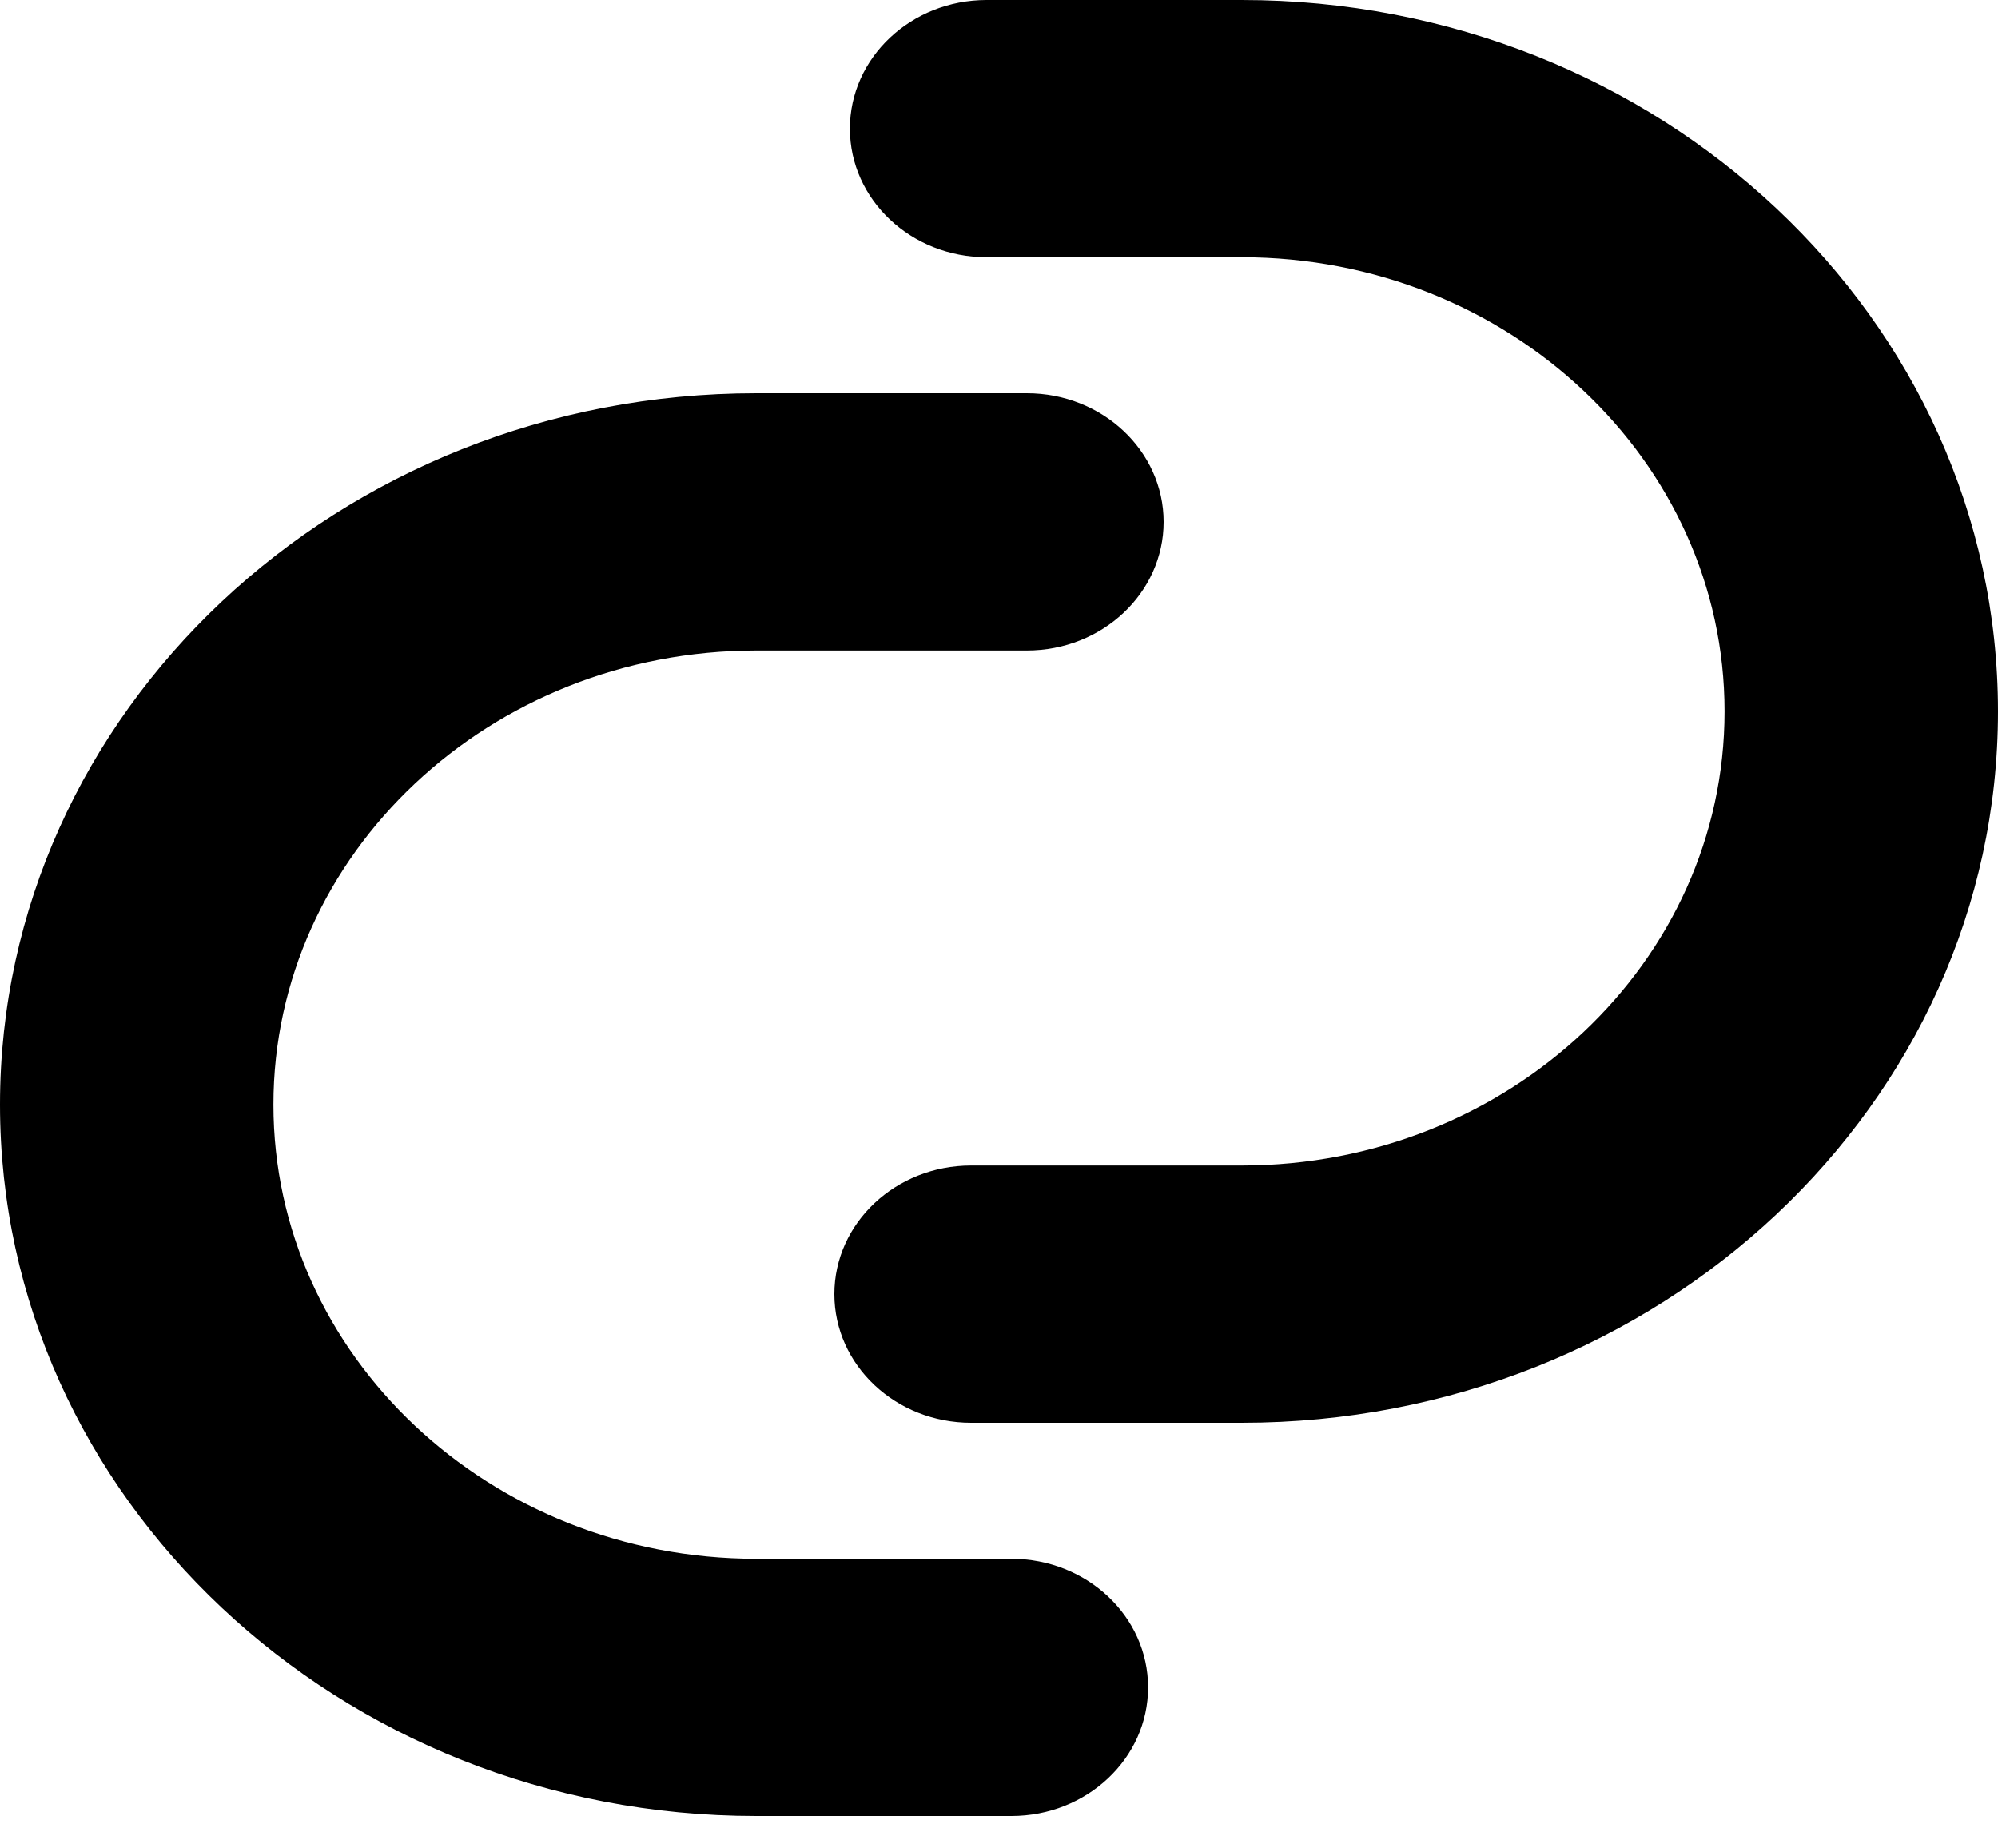 <?xml version="1.0" encoding="UTF-8" standalone="no"?>
<svg xmlns="http://www.w3.org/2000/svg" xmlns:xlink="http://www.w3.org/1999/xlink" xmlns:serif="http://www.serif.com/" width="100%" height="100%" viewBox="0 0 40 37" version="1.1" xml:space="preserve" style="fill-rule:evenodd;clip-rule:evenodd;stroke-linejoin:round;stroke-miterlimit:2;">
  <g>
    <path d="M20.248,31.203c1.511,-0 2.737,1.153 2.737,2.574c0,1.421 -1.226,2.575 -2.737,2.575l-5.109,-0c-8.356,-0 -15.139,-6.381 -15.139,-14.24c0,-7.859 6.783,-14.24 15.139,-14.24l5.419,0c1.511,0 2.738,1.154 2.738,2.575c-0,1.421 -1.227,2.575 -2.738,2.575l-5.419,-0c-5.334,-0 -9.665,4.073 -9.665,9.09c0,5.017 4.331,9.091 9.665,9.091l5.109,-0Z"></path>
    <path d="M19.752,5.149c-1.511,0 -2.737,-1.153 -2.737,-2.574c-0,-1.421 1.226,-2.575 2.737,-2.575l5.109,0c8.356,0 15.139,6.381 15.139,14.24c-0,7.859 -6.783,14.24 -15.139,14.24l-5.419,-0c-1.511,-0 -2.738,-1.154 -2.738,-2.575c0,-1.421 1.227,-2.575 2.738,-2.575l5.419,0c5.334,0 9.665,-4.073 9.665,-9.09c-0,-5.017 -4.331,-9.091 -9.665,-9.091l-5.109,0Z"></path>
  </g>
</svg>
